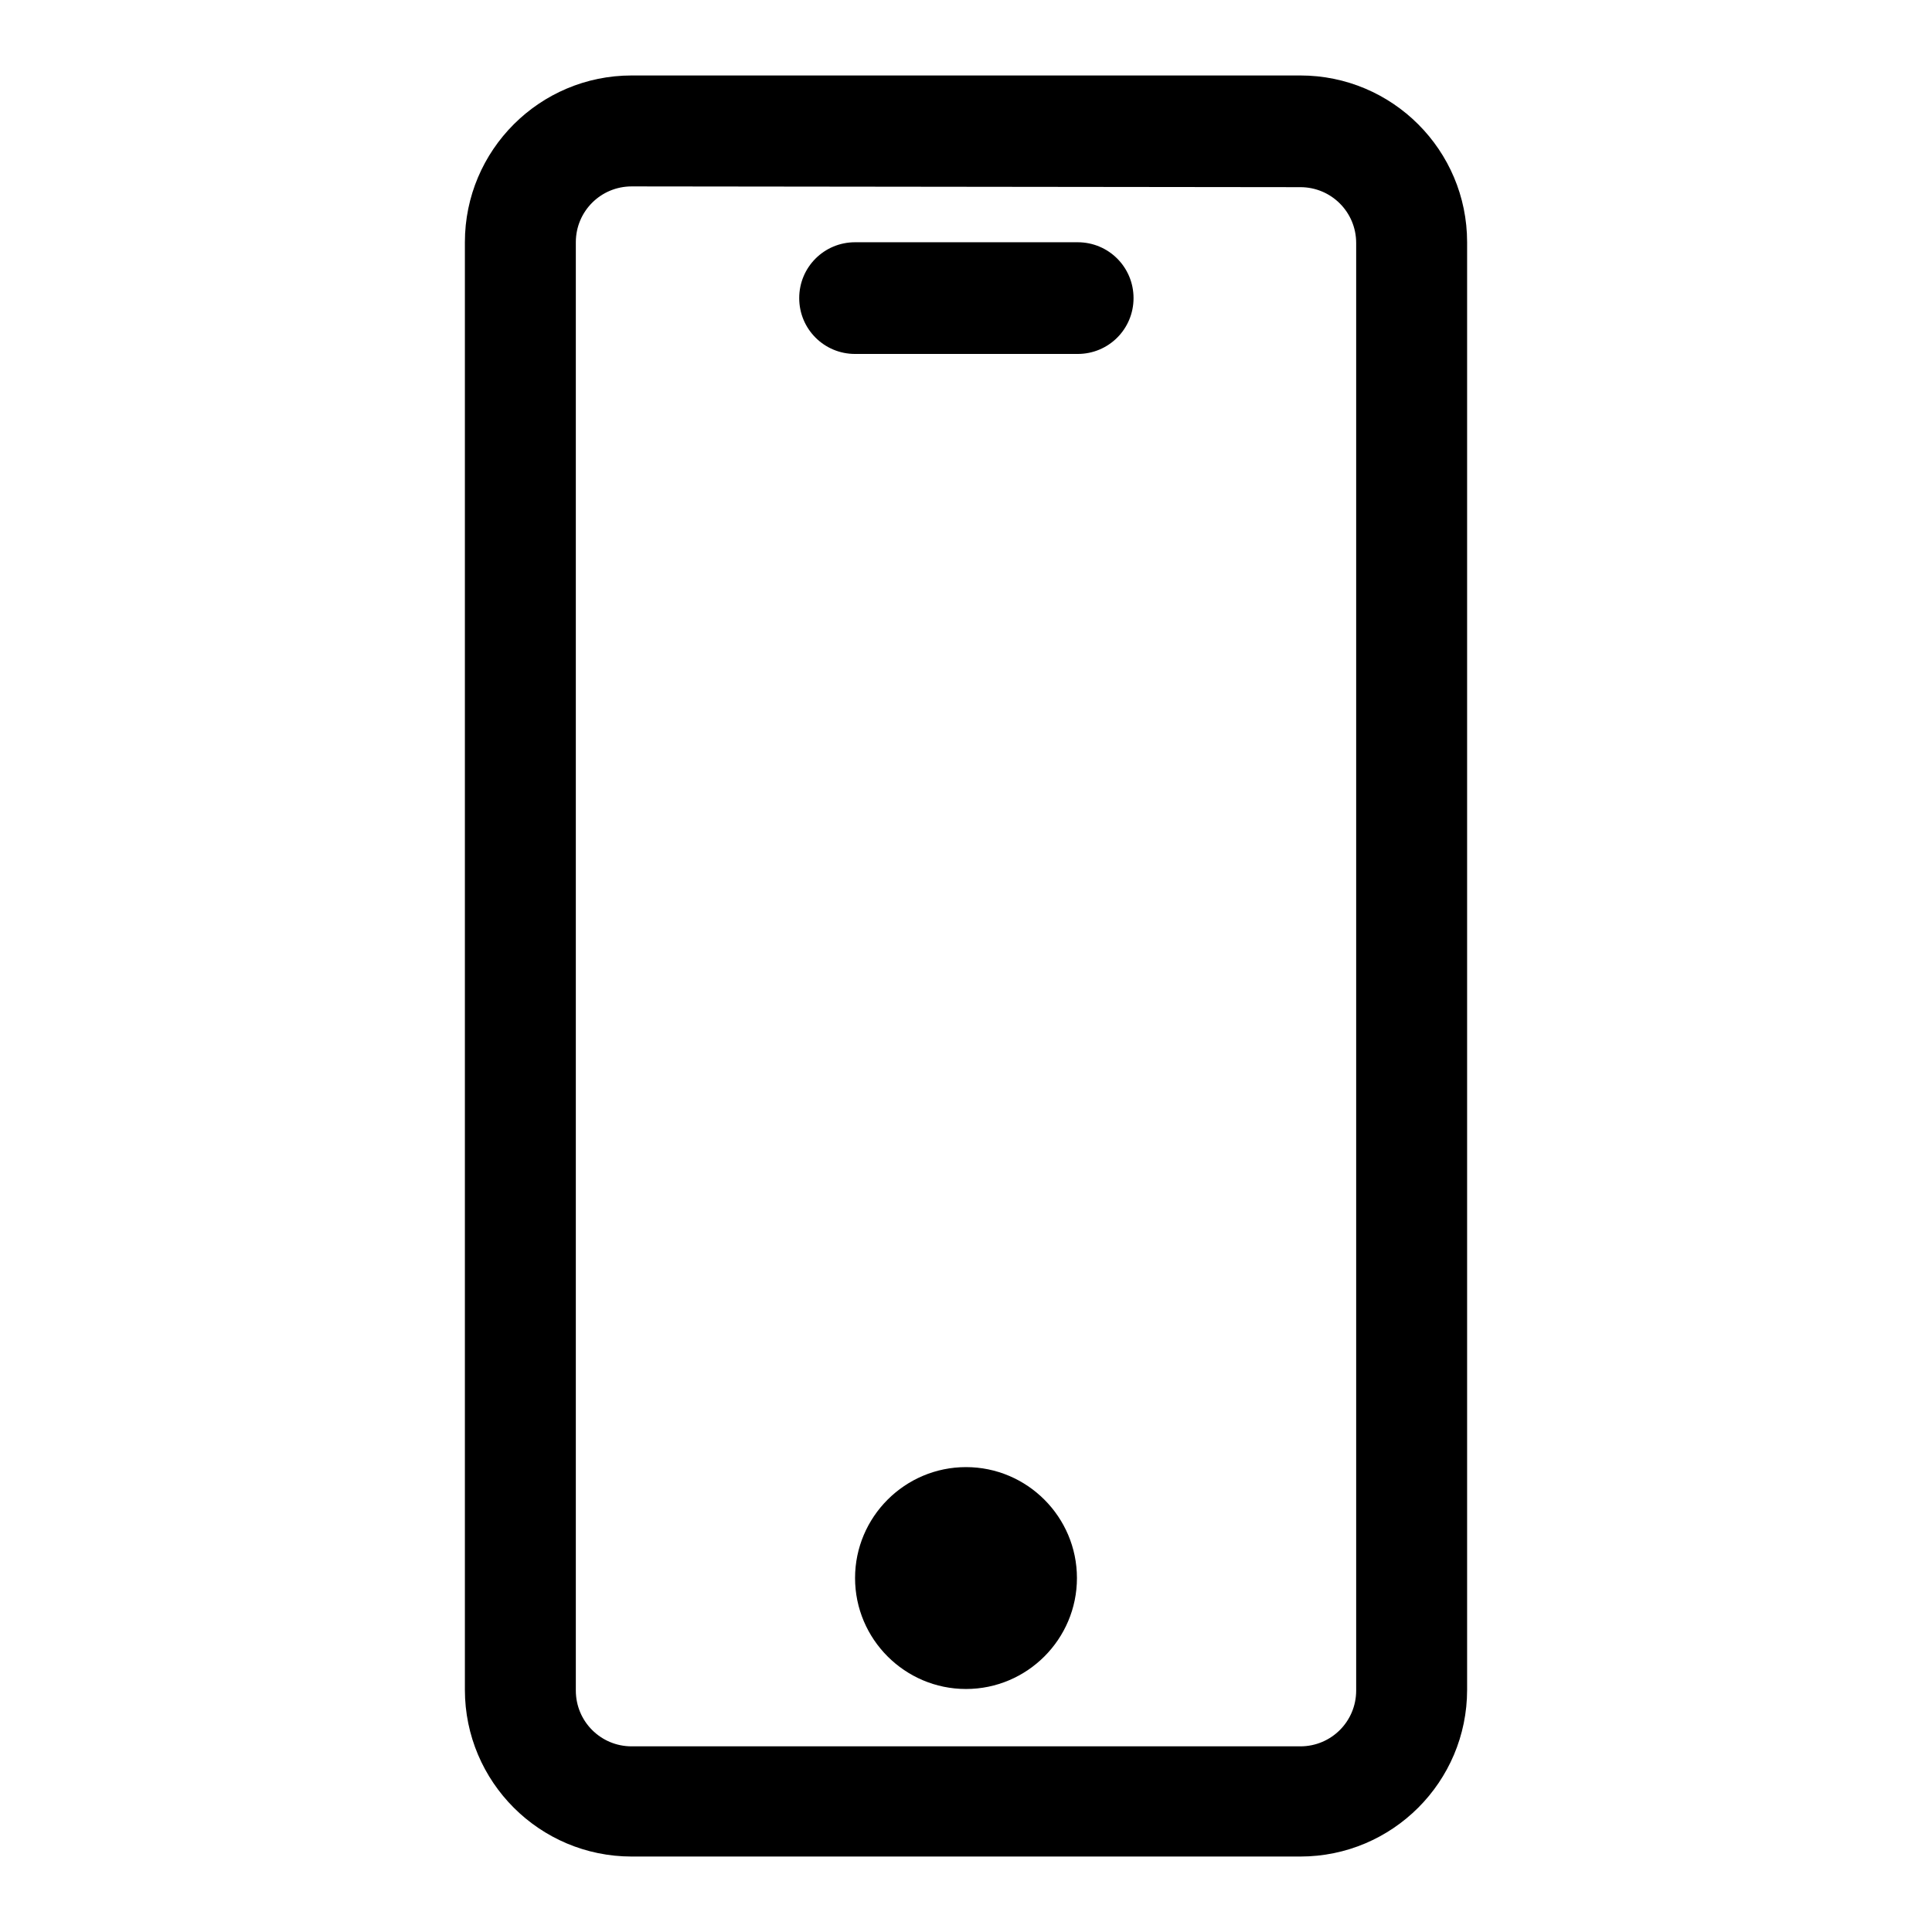 <?xml version="1.0" encoding="utf-8"?>
<!-- Svg Vector Icons : http://www.onlinewebfonts.com/icon -->
<!DOCTYPE svg PUBLIC "-//W3C//DTD SVG 1.1//EN" "http://www.w3.org/Graphics/SVG/1.1/DTD/svg11.dtd">
<svg version="1.1" xmlns="http://www.w3.org/2000/svg" xmlns:xlink="http://www.w3.org/1999/xlink" x="0px" y="0px" viewBox="0 0 256 256" enable-background="new 0 0 256 256" xml:space="preserve">
<g> <path fill="#000000" d="M172.3,24.8c4.1,0,7.4,3.3,7.4,7.4v191.8c0,4.1-3.3,7.4-7.4,7.4H83.7c-4.1,0-7.4-3.3-7.4-7.4V32.1 c0-4.1,3.3-7.4,7.4-7.4L172.3,24.8 M172.3,10H83.7c-12.2,0-22.1,9.9-22.1,22.1v191.8c0,12.2,9.9,22.1,22.1,22.1h88.6 c12.2,0,22.1-9.9,22.1-22.1V32.1C194.4,19.9,184.5,10,172.3,10L172.3,10z M113.3,209.1c0,8.1,6.6,14.7,14.7,14.7 c8.1,0,14.7-6.6,14.7-14.7c0-8.1-6.6-14.7-14.7-14.7C119.9,194.4,113.3,201,113.3,209.1z M113.3,32.1h29.5c4.1,0,7.4,3.3,7.4,7.4 s-3.3,7.4-7.4,7.4h-29.5c-4.1,0-7.4-3.3-7.4-7.4S109.2,32.1,113.3,32.1z"/></g>
</svg>